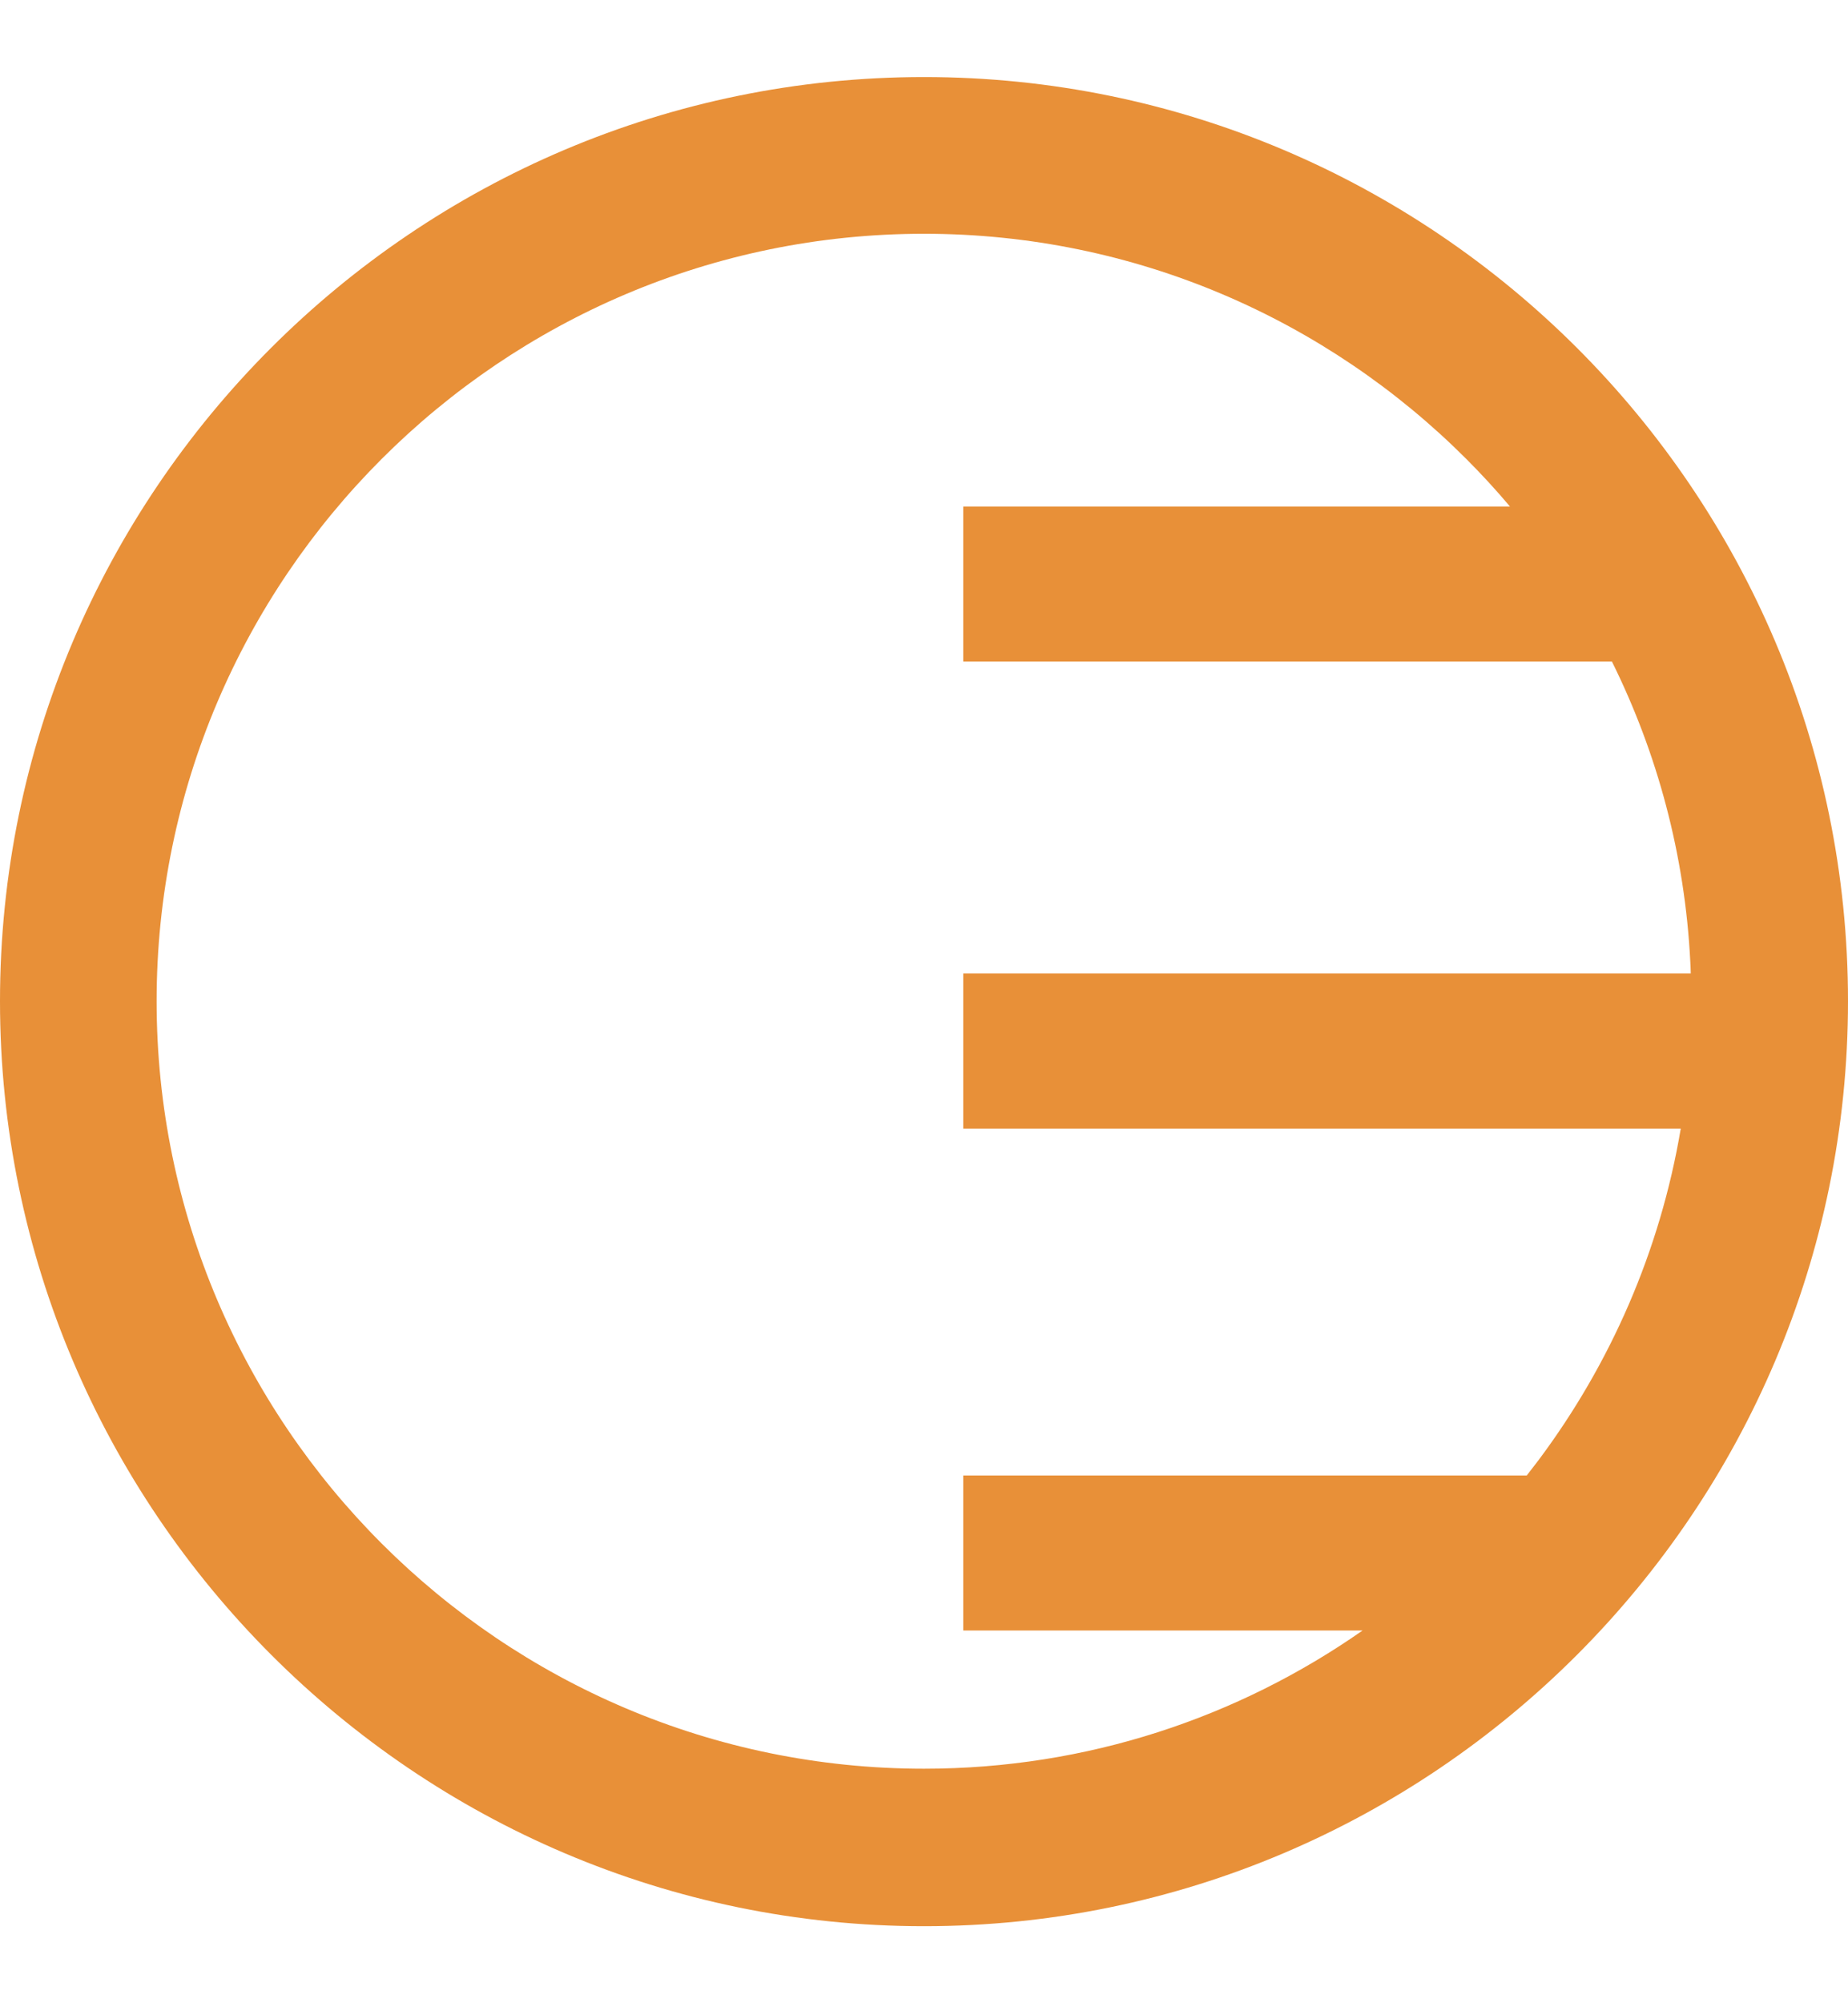 <?xml version="1.0" encoding="UTF-8"?> <svg xmlns="http://www.w3.org/2000/svg" width="12" height="13" viewBox="0 0 12 13" fill="none"><path fill-rule="evenodd" clip-rule="evenodd" d="M6 0.5C2.689 0.5 -2.8904e-07 3.193 0 6.497C2.8904e-07 9.802 2.694 12.5 6 12.5C9.306 12.5 12 9.807 12 6.497C12 3.187 9.306 0.5 6 0.5ZM1.017 6.497C1.017 9.242 3.254 11.478 6 11.478C7.058 11.478 8.04 11.146 8.848 10.581L6.255 10.581L6.255 9.575H9.914C9.94 9.542 9.966 9.508 9.991 9.475C10.456 8.853 10.78 8.12 10.914 7.324L6.255 7.324V6.317H10.979C10.979 6.292 10.977 6.267 10.976 6.242C10.941 5.545 10.761 4.886 10.467 4.293L6.255 4.293V3.287L9.805 3.287C9.715 3.18 9.62 3.077 9.521 2.978C8.619 2.076 7.373 1.517 6 1.517C3.254 1.517 1.017 3.753 1.017 6.497Z" fill="#E89038"></path></svg> 